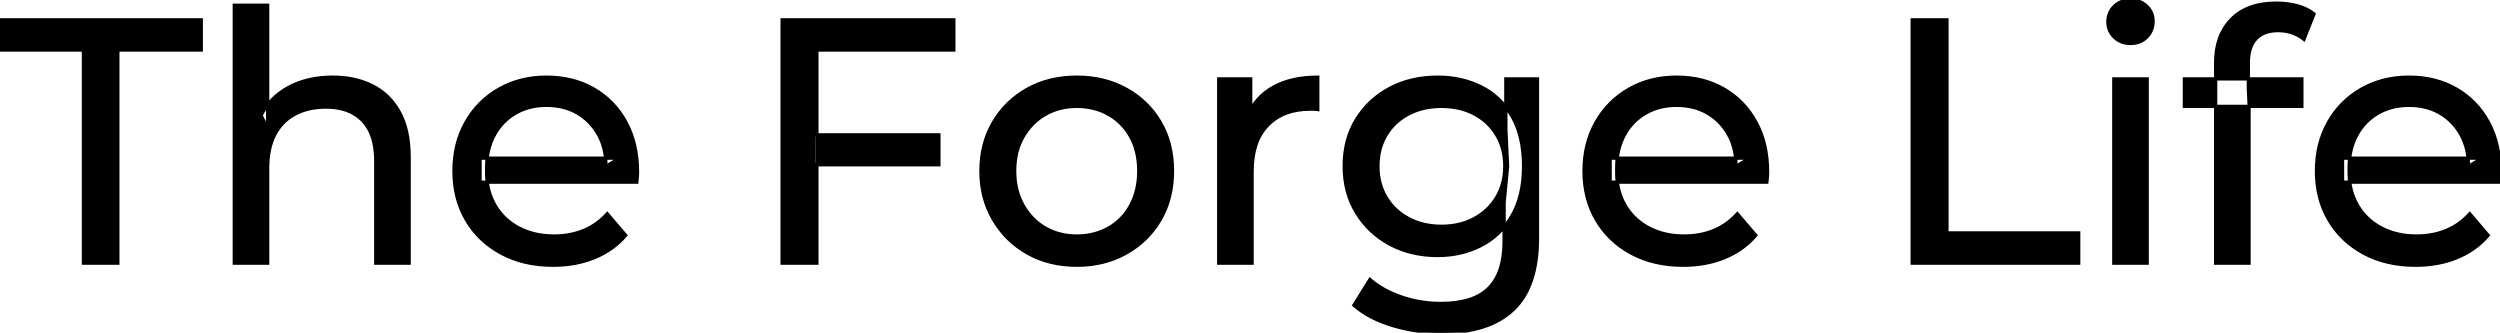 <svg width="719.2" height="95.7" viewBox="0 0 719.2 95.7" xmlns="http://www.w3.org/2000/svg"><g id="svgGroup" stroke-linecap="round" fill-rule="evenodd" font-size="9pt" stroke="#000" stroke-width="0.25mm" fill="#000" style="stroke:#000;stroke-width:0.25mm;fill:#000"><path d="M 183.2 52.4 L 138.1 52.4 L 138.1 45.5 L 178.2 45.5 L 174.3 47.9 Q 174.4 42.8 172.2 38.8 Q 170 34.8 166.15 32.55 Q 162.3 30.3 157.2 30.3 Q 152.2 30.3 148.3 32.55 Q 144.4 34.8 142.2 38.85 Q 140 42.9 140 48.1 L 140 49.7 Q 140 55 142.45 59.15 Q 144.9 63.3 149.3 65.6 Q 153.7 67.9 159.4 67.9 Q 164.1 67.9 167.95 66.3 Q 171.8 64.7 174.7 61.5 L 180 67.7 Q 176.4 71.9 171.05 74.1 Q 165.7 76.3 159.1 76.3 Q 150.6 76.3 144.15 72.8 Q 137.7 69.3 134.15 63.2 Q 130.6 57.1 130.6 49.2 Q 130.6 41.3 134.05 35.2 Q 137.5 29.1 143.55 25.65 Q 149.6 22.2 157.2 22.2 Q 164.9 22.2 170.8 25.6 Q 176.7 29 180.05 35.15 Q 183.4 41.3 183.4 49.5 Q 183.4 50.1 183.35 50.9 Q 183.3 51.7 183.2 52.4 Z M 508.3 52.4 L 463.2 52.4 L 463.2 45.5 L 503.3 45.5 L 499.4 47.9 Q 499.5 42.8 497.3 38.8 Q 495.1 34.8 491.25 32.55 Q 487.4 30.3 482.3 30.3 Q 477.3 30.3 473.4 32.55 Q 469.5 34.8 467.3 38.85 Q 465.1 42.9 465.1 48.1 L 465.1 49.7 Q 465.1 55 467.55 59.15 Q 470 63.3 474.4 65.6 Q 478.8 67.9 484.5 67.9 Q 489.2 67.9 493.05 66.3 Q 496.9 64.7 499.8 61.5 L 505.1 67.7 Q 501.5 71.9 496.15 74.1 Q 490.8 76.3 484.2 76.3 Q 475.7 76.3 469.25 72.8 Q 462.8 69.3 459.25 63.2 Q 455.7 57.1 455.7 49.2 Q 455.7 41.3 459.15 35.2 Q 462.6 29.1 468.65 25.65 Q 474.7 22.2 482.3 22.2 Q 490 22.2 495.9 25.6 Q 501.8 29 505.15 35.15 Q 508.5 41.3 508.5 49.5 Q 508.5 50.1 508.45 50.9 Q 508.4 51.7 508.3 52.4 Z M 719 52.4 L 673.9 52.4 L 673.9 45.5 L 714 45.5 L 710.1 47.9 Q 710.2 42.8 708 38.8 Q 705.8 34.8 701.95 32.55 Q 698.1 30.3 693 30.3 Q 688 30.3 684.1 32.55 Q 680.2 34.8 678 38.85 Q 675.8 42.9 675.8 48.1 L 675.8 49.7 Q 675.8 55 678.25 59.15 Q 680.7 63.3 685.1 65.6 Q 689.5 67.9 695.2 67.9 Q 699.9 67.9 703.75 66.3 Q 707.6 64.7 710.5 61.5 L 715.8 67.7 Q 712.2 71.9 706.85 74.1 Q 701.5 76.3 694.9 76.3 Q 686.4 76.3 679.95 72.8 Q 673.5 69.3 669.95 63.2 Q 666.4 57.1 666.4 49.2 Q 666.4 41.3 669.85 35.2 Q 673.3 29.1 679.35 25.65 Q 685.4 22.2 693 22.2 Q 700.7 22.2 706.6 25.6 Q 712.5 29 715.85 35.15 Q 719.2 41.3 719.2 49.5 Q 719.2 50.1 719.15 50.9 Q 719.1 51.7 719 52.4 Z M 77 75.7 L 67.4 75.7 L 67.4 1.5 L 77 1.5 L 77 37 L 75.1 33.2 Q 77.7 28 83.1 25.1 Q 88.5 22.2 95.7 22.2 Q 102.2 22.2 107.15 24.7 Q 112.1 27.2 114.9 32.3 Q 117.7 37.4 117.7 45.2 L 117.7 75.7 L 108.1 75.7 L 108.1 46.3 Q 108.1 38.6 104.35 34.7 Q 100.6 30.8 93.8 30.8 Q 88.7 30.8 84.9 32.8 Q 81.1 34.8 79.05 38.7 Q 77 42.6 77 48.4 L 77 75.7 Z M 33.9 75.7 L 24 75.7 L 24 14.4 L 0 14.4 L 0 5.7 L 57.9 5.7 L 57.9 14.4 L 33.9 14.4 L 33.9 75.7 Z M 235 75.7 L 225 75.7 L 225 5.7 L 274.4 5.7 L 274.4 14.4 L 235 14.4 L 235 75.7 Z M 598 75.7 L 550.1 75.7 L 550.1 5.7 L 560.1 5.7 L 560.1 67 L 598 67 L 598 75.7 Z M 389.5 87.8 L 394.1 80.4 Q 397.8 83.6 403.2 85.45 Q 408.6 87.3 414.5 87.3 Q 423.9 87.3 428.3 82.9 Q 432.7 78.5 432.7 69.5 L 432.7 58.3 L 433.7 47.8 L 433.2 37.2 L 433.2 22.7 L 442.3 22.7 L 442.3 68.5 Q 442.3 82.5 435.3 89.1 Q 428.3 95.7 414.8 95.7 Q 407.5 95.7 400.65 93.65 Q 393.8 91.6 389.5 87.8 Z M 647 75.7 L 637.4 75.7 L 637.4 18 Q 637.4 10.2 641.95 5.55 Q 646.5 0.9 654.9 0.9 Q 658 0.9 660.85 1.65 Q 663.7 2.4 665.7 4 L 662.8 11.3 Q 661.3 10.1 659.4 9.45 Q 657.5 8.8 655.4 8.8 Q 651.2 8.8 649 11.15 Q 646.8 13.5 646.8 18.1 L 646.8 25.2 L 647 29.6 L 647 75.7 Z M 360.2 75.7 L 350.6 75.7 L 350.6 22.7 L 359.8 22.7 L 359.8 37.1 L 358.9 33.5 Q 361.1 28 366.3 25.1 Q 371.5 22.2 379.1 22.2 L 379.1 31.5 Q 378.5 31.4 377.95 31.4 L 376.9 31.4 Q 369.2 31.4 364.7 36 Q 360.2 40.6 360.2 49.3 L 360.2 75.7 Z M 309.8 76.3 Q 301.8 76.3 295.6 72.8 Q 289.4 69.3 285.8 63.15 Q 282.2 57 282.2 49.2 Q 282.2 41.3 285.8 35.2 Q 289.4 29.1 295.6 25.65 Q 301.8 22.2 309.8 22.2 Q 317.7 22.2 323.95 25.65 Q 330.2 29.1 333.75 35.15 Q 337.3 41.2 337.3 49.2 Q 337.3 57.1 333.75 63.2 Q 330.2 69.3 323.95 72.8 Q 317.7 76.3 309.8 76.3 Z M 413.6 73.5 Q 405.9 73.5 399.85 70.25 Q 393.8 67 390.25 61.2 Q 386.7 55.4 386.7 47.8 Q 386.7 40.1 390.25 34.35 Q 393.8 28.6 399.85 25.4 Q 405.9 22.2 413.6 22.2 Q 420.4 22.2 426 24.95 Q 431.6 27.7 434.95 33.4 Q 438.3 39.1 438.3 47.8 Q 438.3 56.4 434.95 62.1 Q 431.6 67.8 426 70.65 Q 420.4 73.5 413.6 73.5 Z M 617.7 75.7 L 608.1 75.7 L 608.1 22.7 L 617.7 22.7 L 617.7 75.7 Z M 309.8 67.9 Q 314.9 67.9 318.95 65.6 Q 323 63.3 325.3 59.05 Q 327.6 54.8 327.6 49.2 Q 327.6 43.5 325.3 39.35 Q 323 35.2 318.95 32.9 Q 314.9 30.6 309.8 30.6 Q 304.7 30.6 300.7 32.9 Q 296.7 35.2 294.3 39.35 Q 291.9 43.5 291.9 49.2 Q 291.9 54.8 294.3 59.05 Q 296.7 63.3 300.7 65.6 Q 304.7 67.9 309.8 67.9 Z M 414.7 65.1 Q 420 65.1 424.1 62.9 Q 428.2 60.7 430.55 56.8 Q 432.9 52.9 432.9 47.8 Q 432.9 42.7 430.55 38.8 Q 428.2 34.9 424.1 32.75 Q 420 30.6 414.7 30.6 Q 409.4 30.6 405.25 32.75 Q 401.1 34.9 398.75 38.8 Q 396.4 42.7 396.4 47.8 Q 396.4 52.9 398.75 56.8 Q 401.1 60.7 405.25 62.9 Q 409.4 65.1 414.7 65.1 Z M 270.1 47.4 L 234 47.4 L 234 38.8 L 270.1 38.8 L 270.1 47.4 Z M 662.2 30.6 L 628.4 30.6 L 628.4 22.7 L 662.2 22.7 L 662.2 30.6 Z M 612.9 12.5 Q 610.1 12.5 608.25 10.7 Q 606.4 8.9 606.4 6.3 Q 606.4 3.6 608.25 1.8 Q 610.1 0 612.9 0 Q 615.7 0 617.55 1.75 Q 619.4 3.5 619.4 6.1 Q 619.4 8.8 617.6 10.65 Q 615.8 12.5 612.9 12.5 Z" vector-effect="non-scaling-stroke"/></g></svg>